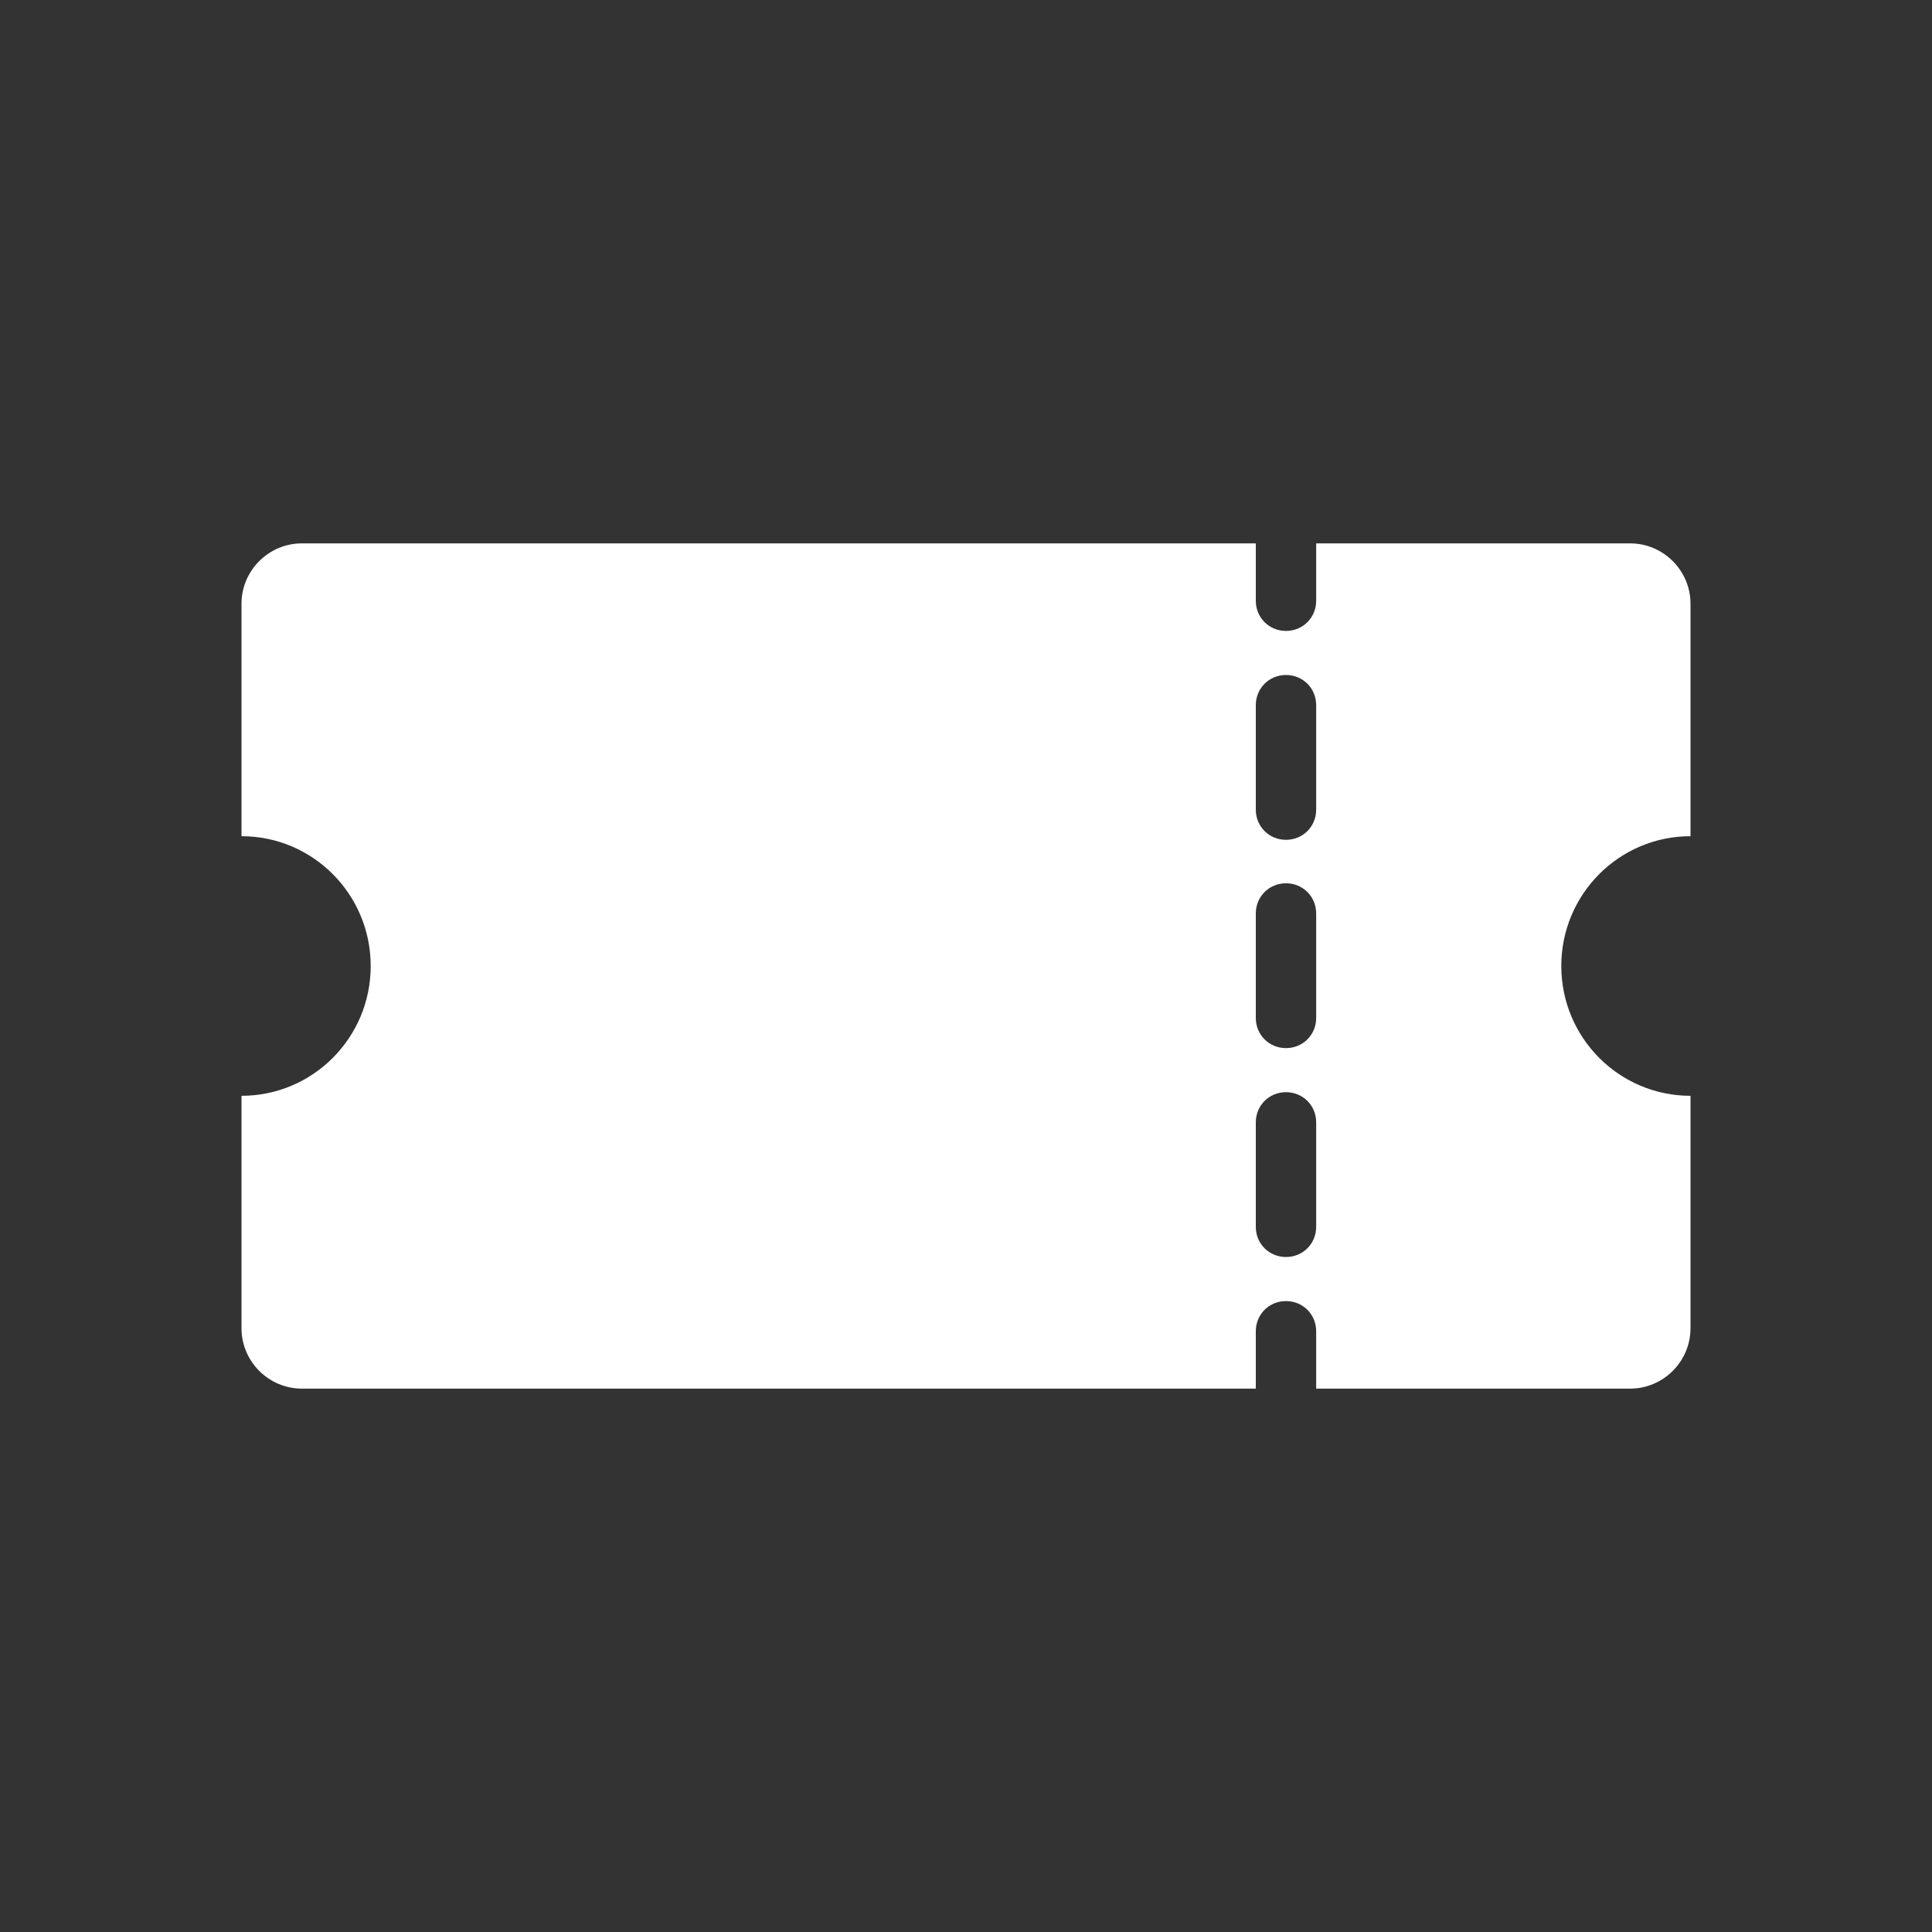 <svg width="16" height="16" viewBox="0 0 16 16" fill="none" xmlns="http://www.w3.org/2000/svg">
<rect x="0" y="0" width="16" height="16" fill="#333333" stroke="none"/>
<g id="icon-ticket-fill">
<path id="Vector" d="M14 6.925V5C14 4.725 13.775 4.5 13.5 4.5H10.9V4.975C10.9 5.115 10.79 5.225 10.65 5.225C10.51 5.225 10.4 5.115 10.4 4.975V4.5H2.5C2.225 4.5 2 4.725 2 5V6.925C2.59 6.925 3.07 7.405 3.07 8C3.07 8.595 2.59 9.075 2 9.075V11C2 11.275 2.225 11.5 2.5 11.5H10.4V11.025C10.4 10.885 10.51 10.775 10.65 10.775C10.79 10.775 10.9 10.885 10.9 11.025V11.5H13.5C13.775 11.5 14 11.275 14 11V9.075C13.41 9.075 12.93 8.595 12.93 8C12.93 7.405 13.41 6.925 14 6.925ZM10.9 10.16C10.9 10.3 10.79 10.41 10.65 10.41C10.51 10.41 10.4 10.3 10.4 10.16V9.295C10.4 9.155 10.51 9.045 10.65 9.045C10.79 9.045 10.9 9.155 10.9 9.295V10.16ZM10.9 8.43C10.9 8.57 10.79 8.68 10.65 8.68C10.51 8.68 10.4 8.57 10.4 8.43V7.565C10.4 7.425 10.51 7.315 10.65 7.315C10.79 7.315 10.9 7.425 10.9 7.565V8.43ZM10.9 6.705C10.9 6.845 10.79 6.955 10.65 6.955C10.51 6.955 10.4 6.845 10.4 6.705V5.84C10.4 5.7 10.51 5.59 10.65 5.59C10.79 5.59 10.9 5.7 10.9 5.84V6.705Z" fill="white"/>
</g>
</svg>
